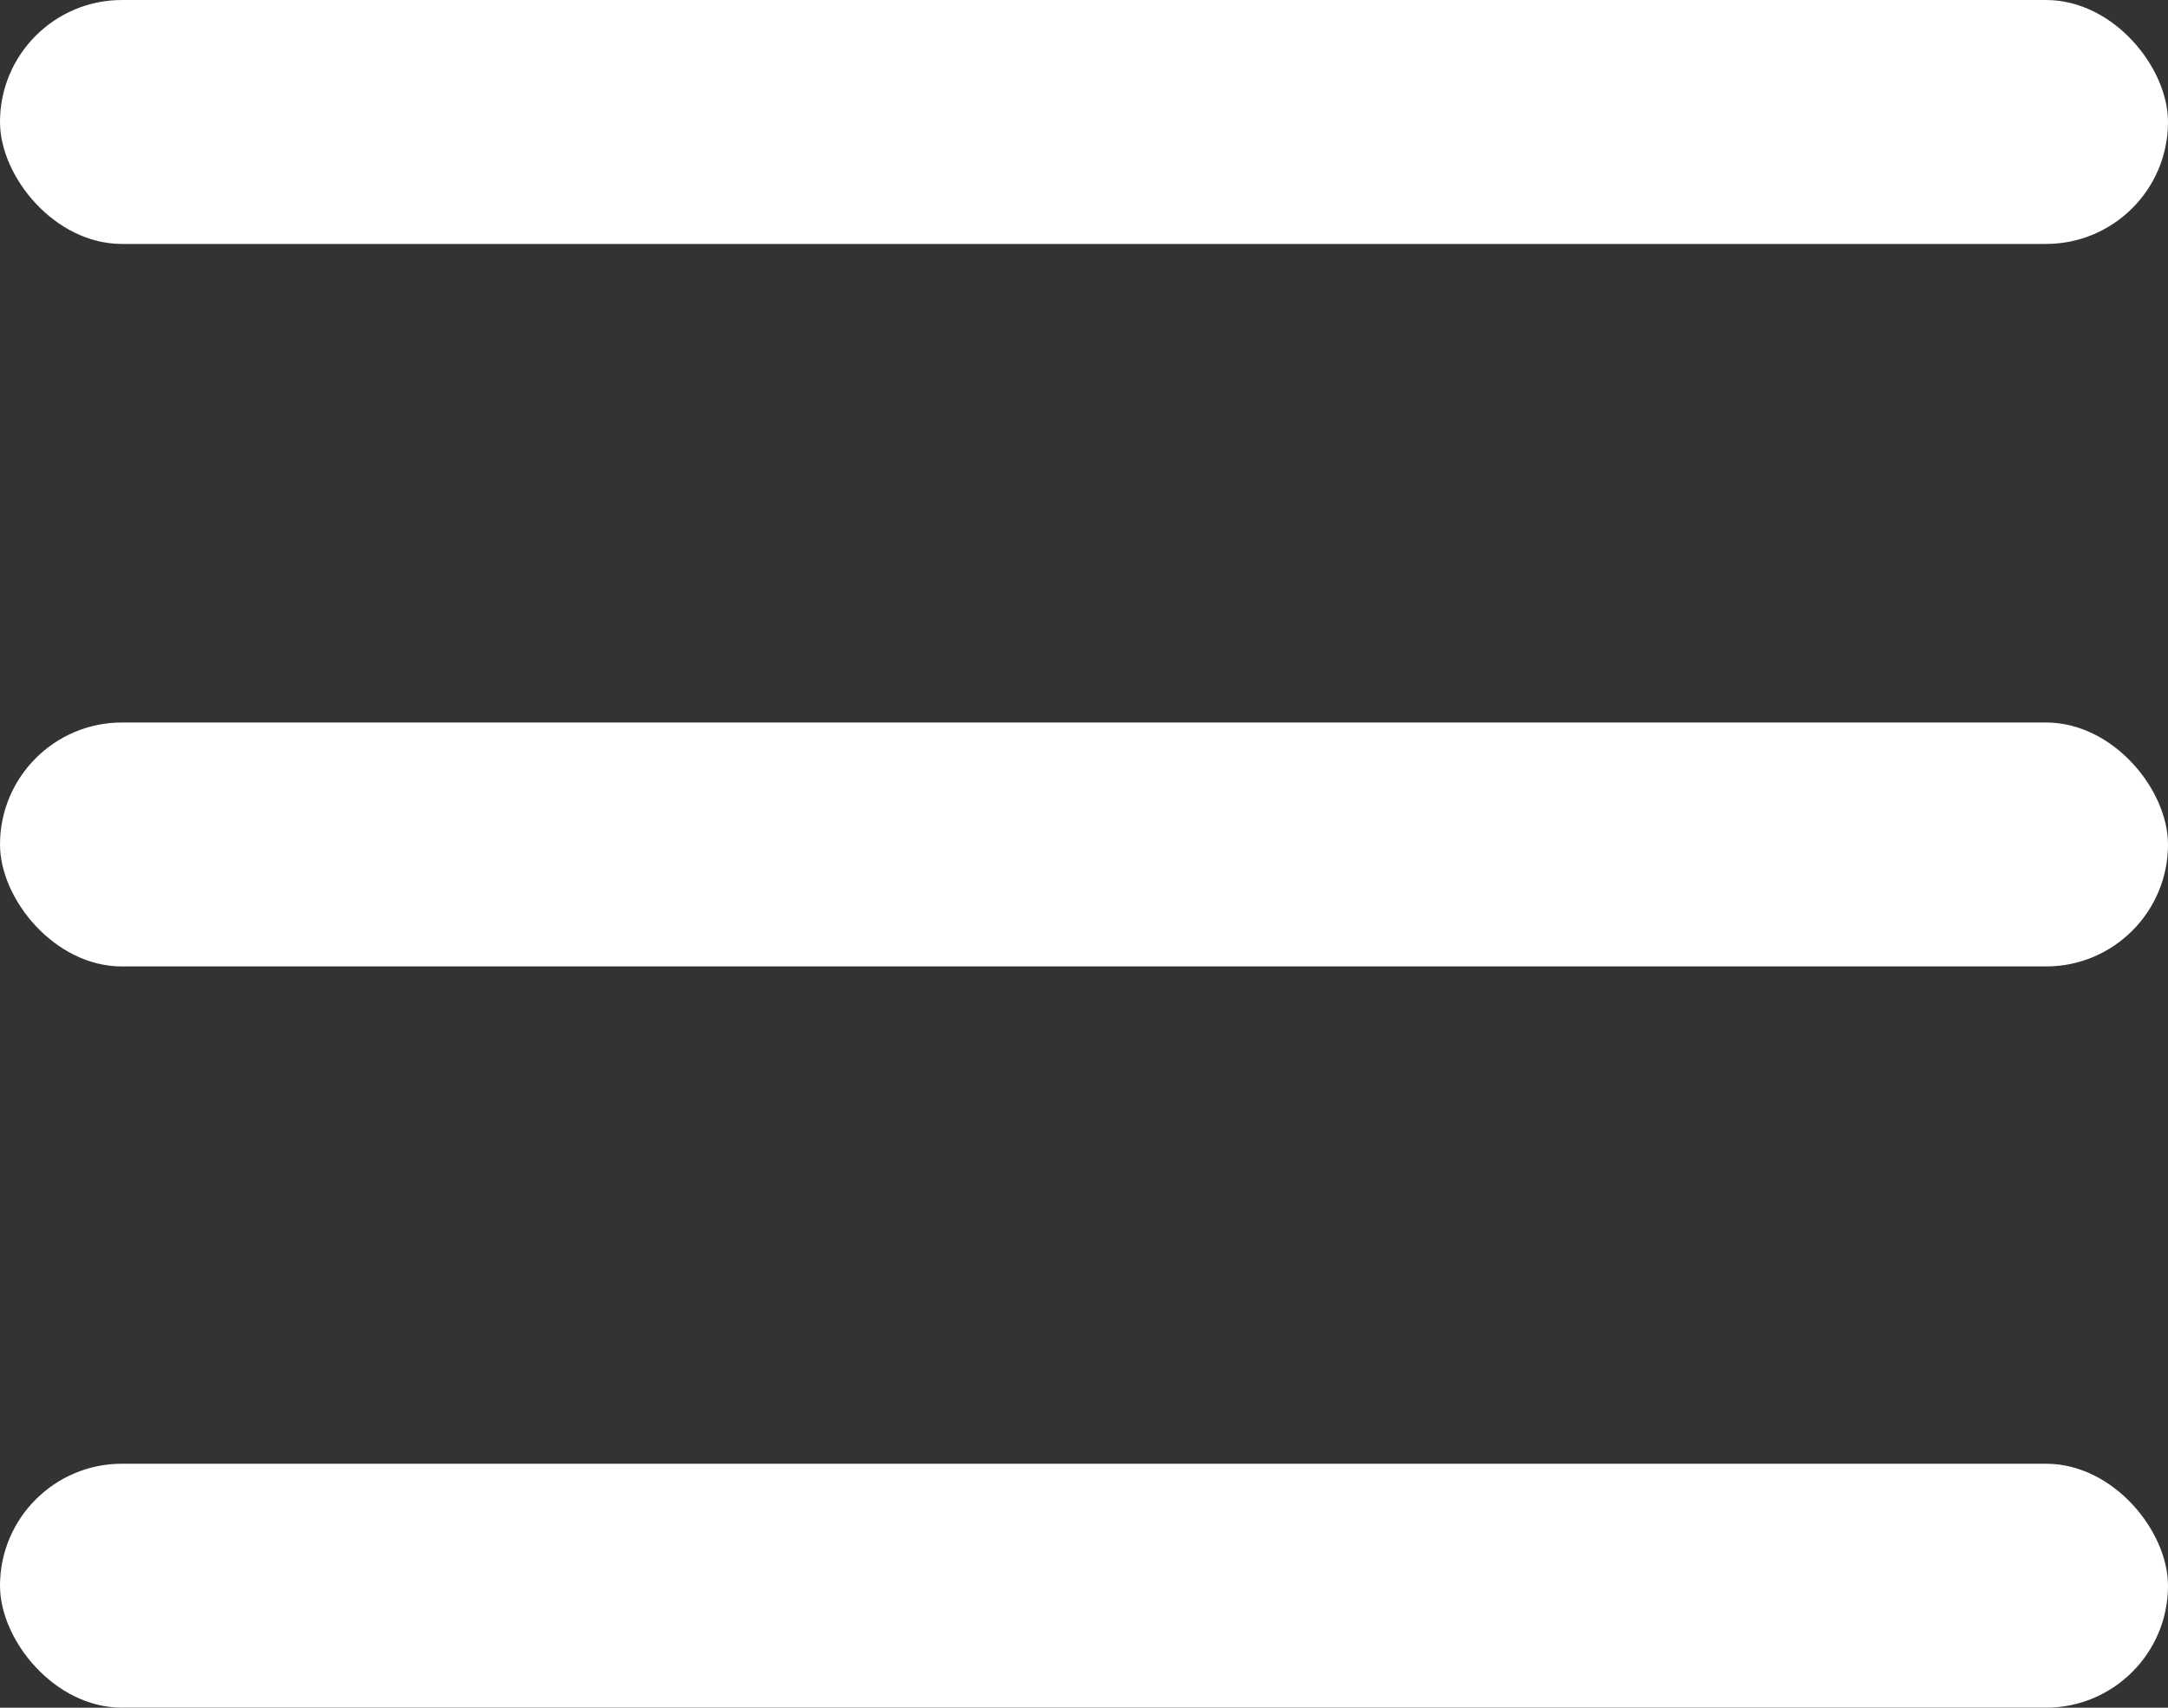 <svg width="33" height="26" viewBox="0 0 33 26" fill="none" xmlns="http://www.w3.org/2000/svg">
<rect x="0" y="0" width="33" height="26" fill="#333333" stroke="none"/>
<rect width="33" height="3.714" rx="1.857" fill="white"/>
<rect y="22.285" width="33" height="3.714" rx="1.857" fill="white"/>
<rect y="11" width="33" height="3.714" rx="1.857" fill="white"/>
</svg>
